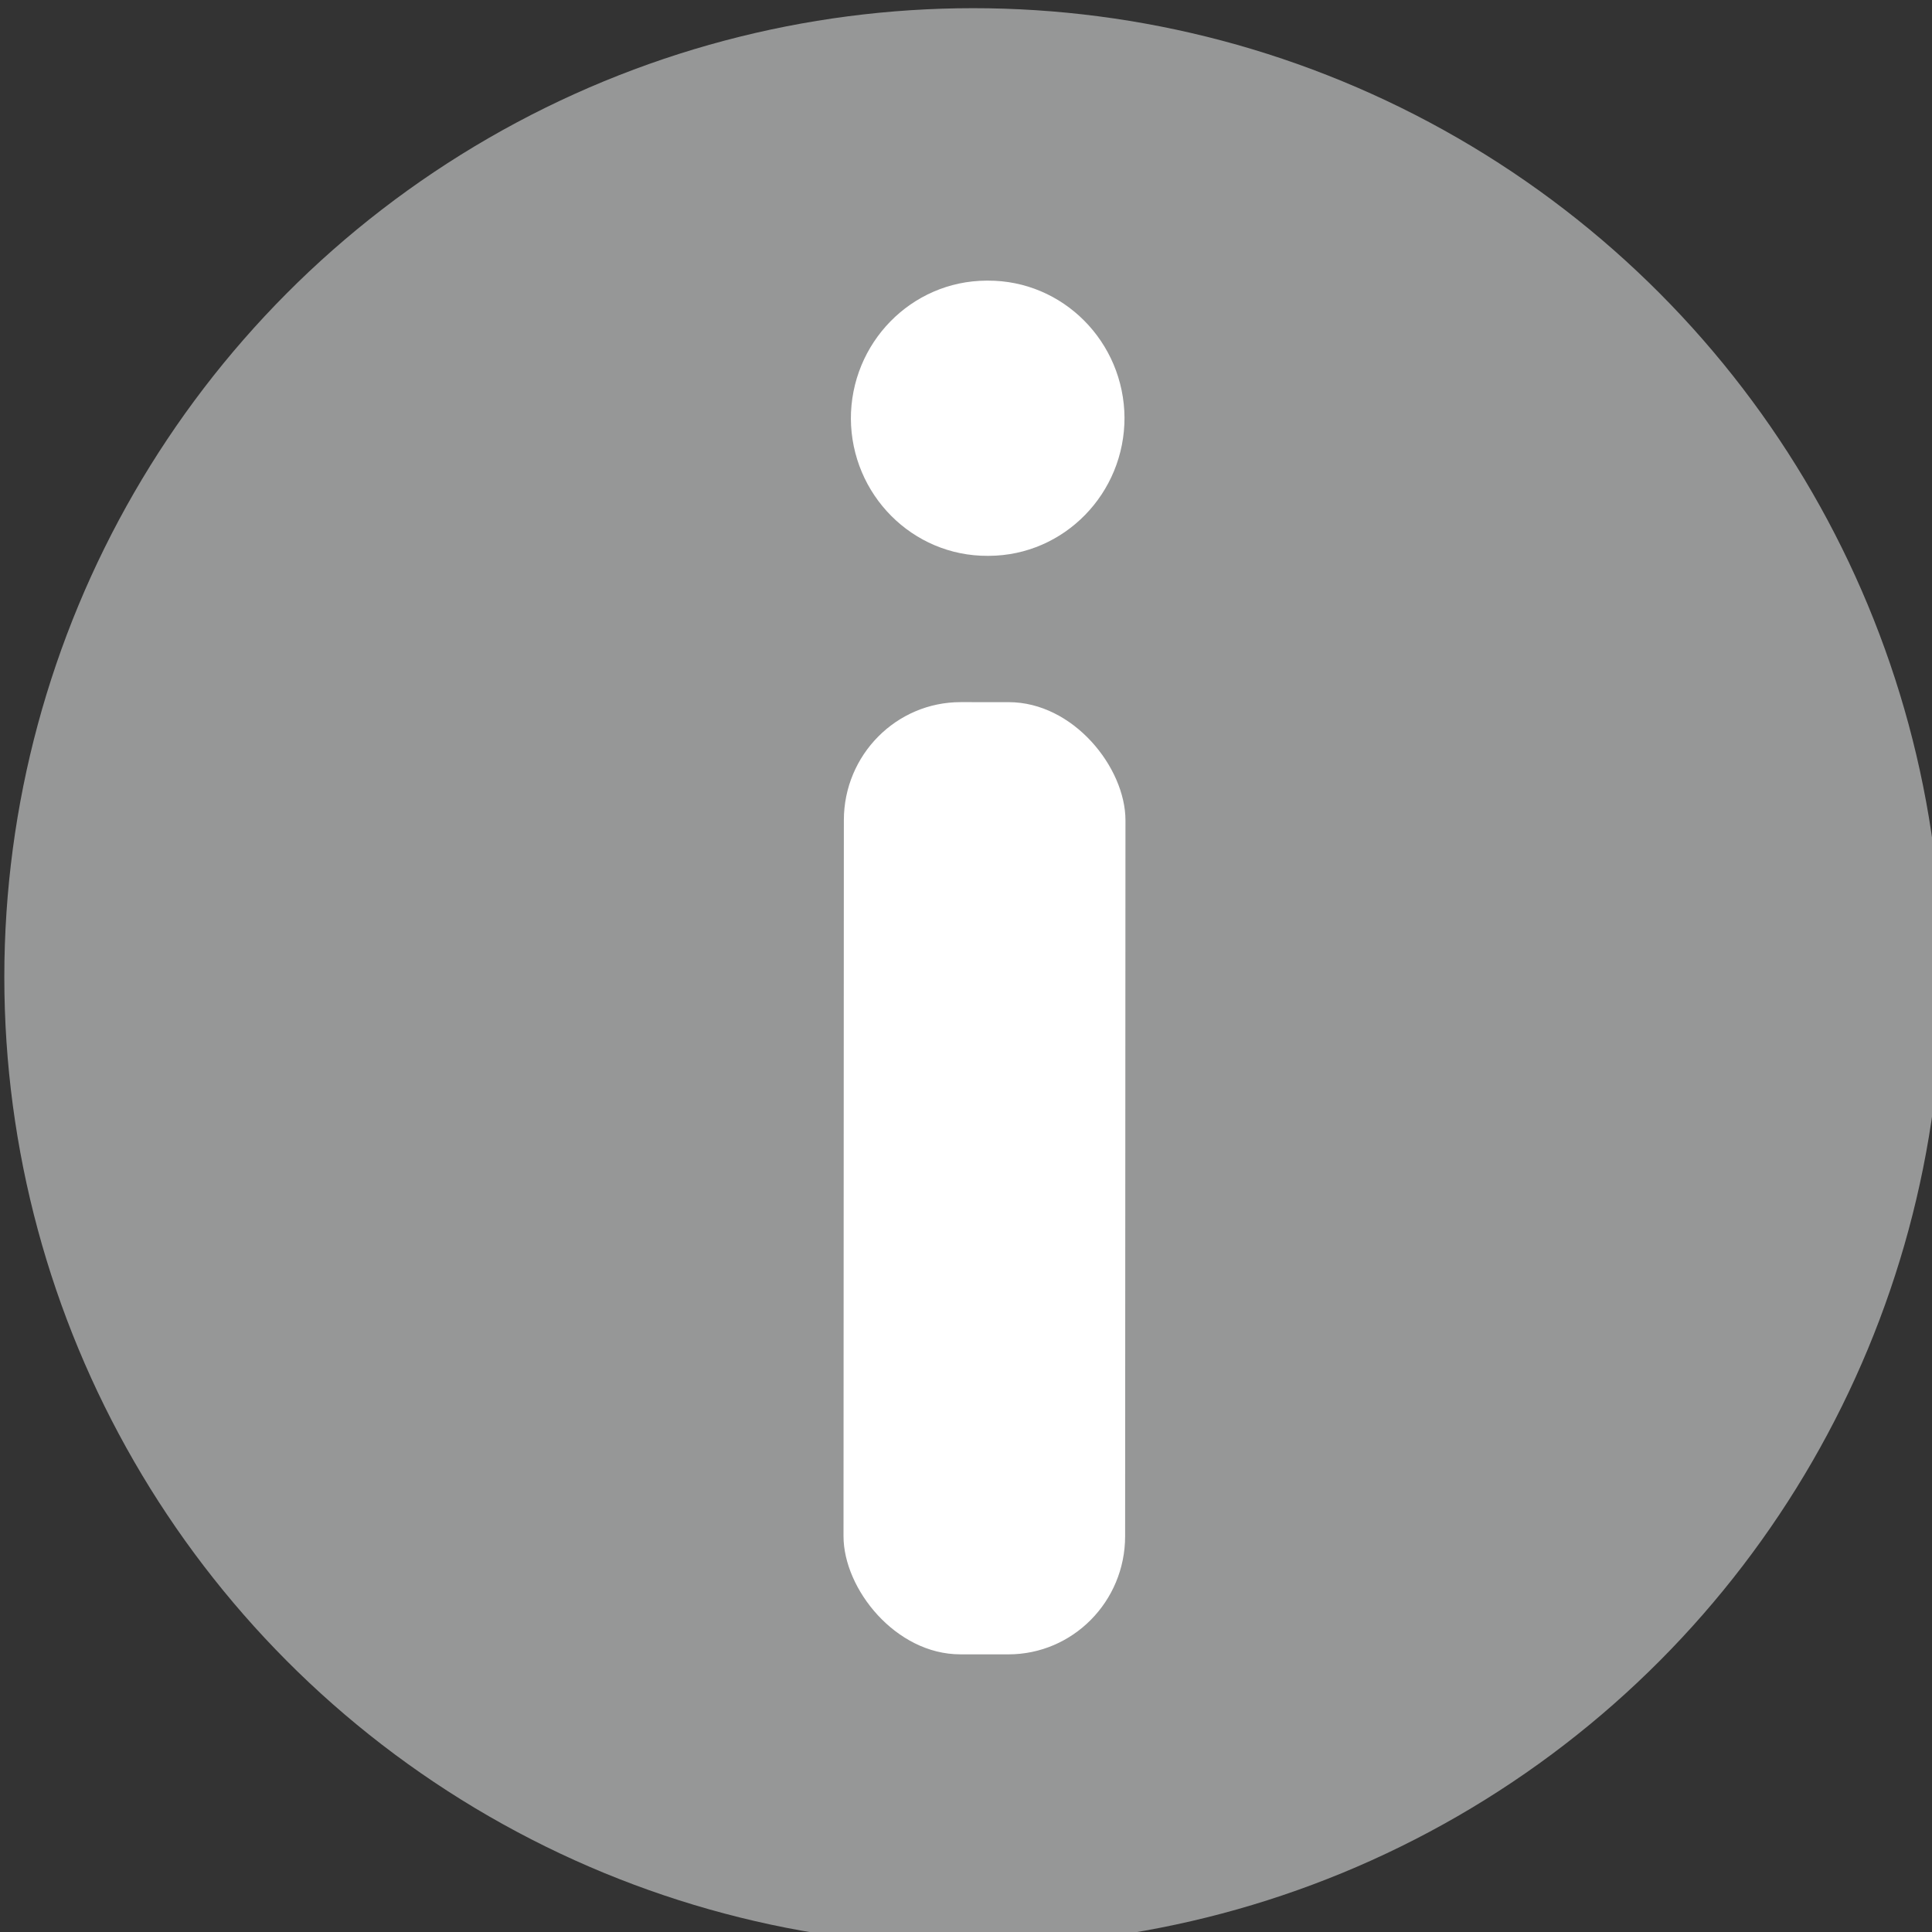 <?xml version="1.0" encoding="UTF-8" standalone="no"?>
<!-- Generator: Adobe Illustrator 22.1.0, SVG Export Plug-In . SVG Version: 6.00 Build 0)  -->

<svg
   xmlns:dc="http://purl.org/dc/elements/1.1/"
   xmlns:cc="http://creativecommons.org/ns#"
   xmlns:rdf="http://www.w3.org/1999/02/22-rdf-syntax-ns#"
   xmlns:svg="http://www.w3.org/2000/svg"
   xmlns="http://www.w3.org/2000/svg"
   xmlns:sodipodi="http://sodipodi.sourceforge.net/DTD/sodipodi-0.dtd"
   xmlns:inkscape="http://www.inkscape.org/namespaces/inkscape"
   version="1.1"
   id="Layer_2"
   x="0px"
   y="0px"
   viewBox="0 0 1000 1000"
   style="enable-background:new 0 0 1000 1000;"
   xml:space="preserve"
   sodipodi:docname="onboarding-info-icon.svg"
   inkscape:version="0.92.3 (2405546, 2018-03-11)"
   inkscape:export-filename="/home/fidenz/Desktop/onboarding-info-icon.png"
   inkscape:export-xdpi="96"
   inkscape:export-ydpi="96"><rect x="0" y="0" width="1000" height="1000" fill="#333333" stroke="none"/><defs
   id="defs17" /><sodipodi:namedview
   pagecolor="#ffffff"
   bordercolor="#666666"
   borderopacity="1"
   objecttolerance="10"
   gridtolerance="10"
   guidetolerance="10"
   inkscape:pageopacity="0"
   inkscape:pageshadow="2"
   inkscape:window-width="1920"
   inkscape:window-height="1052"
   id="namedview15"
   showgrid="false"
   inkscape:zoom="0.236"
   inkscape:cx="-741.52542"
   inkscape:cy="271.12461"
   inkscape:window-x="0"
   inkscape:window-y="0"
   inkscape:window-maximized="1"
   inkscape:current-layer="g10" />
<style
   type="text/css"
   id="style2">
	.st0{fill:#969797;}
	.st1{fill:#FFFFFF;}
</style>
<g
   id="g12">
	<circle
   class="st0"
   cx="503.737"
   cy="505.737"
   id="circle4"
   r="501.5"
   style="fill:#969797;fill-opacity:1" />
	<g
   id="g10"
   transform="matrix(-0.839,0.004,-0.004,-0.849,935.817,906.364)">
		
		<path
   class="st1"
   d="m 502.617,898.84 -0.873,1e-5 c -46.436,5.3e-4 -83.969,-37.788 -83.969,-84.15 v 0.525 c 5.3e-4,-46.537 37.709,-84.151 83.97,-84.152 l 0.873,-10e-6 c 46.436,-5.2e-4 83.969,37.788 83.969,84.15 v -0.525 c -5.3e-4,46.537 -37.709,84.151 -83.97,84.152 z"
   id="path8"
   inkscape:connector-curvature="0"
   style="fill:#ffffff;stroke-width:1.748" />
	<rect
   id="rect3724"
   width="173.729"
   height="580.508"
   x="-595.071"
   y="-639.215"
   transform="rotate(-179.699)"
   style="fill:#ffffff;fill-opacity:1"
   ry="72.034" /></g>
</g>
</svg>
